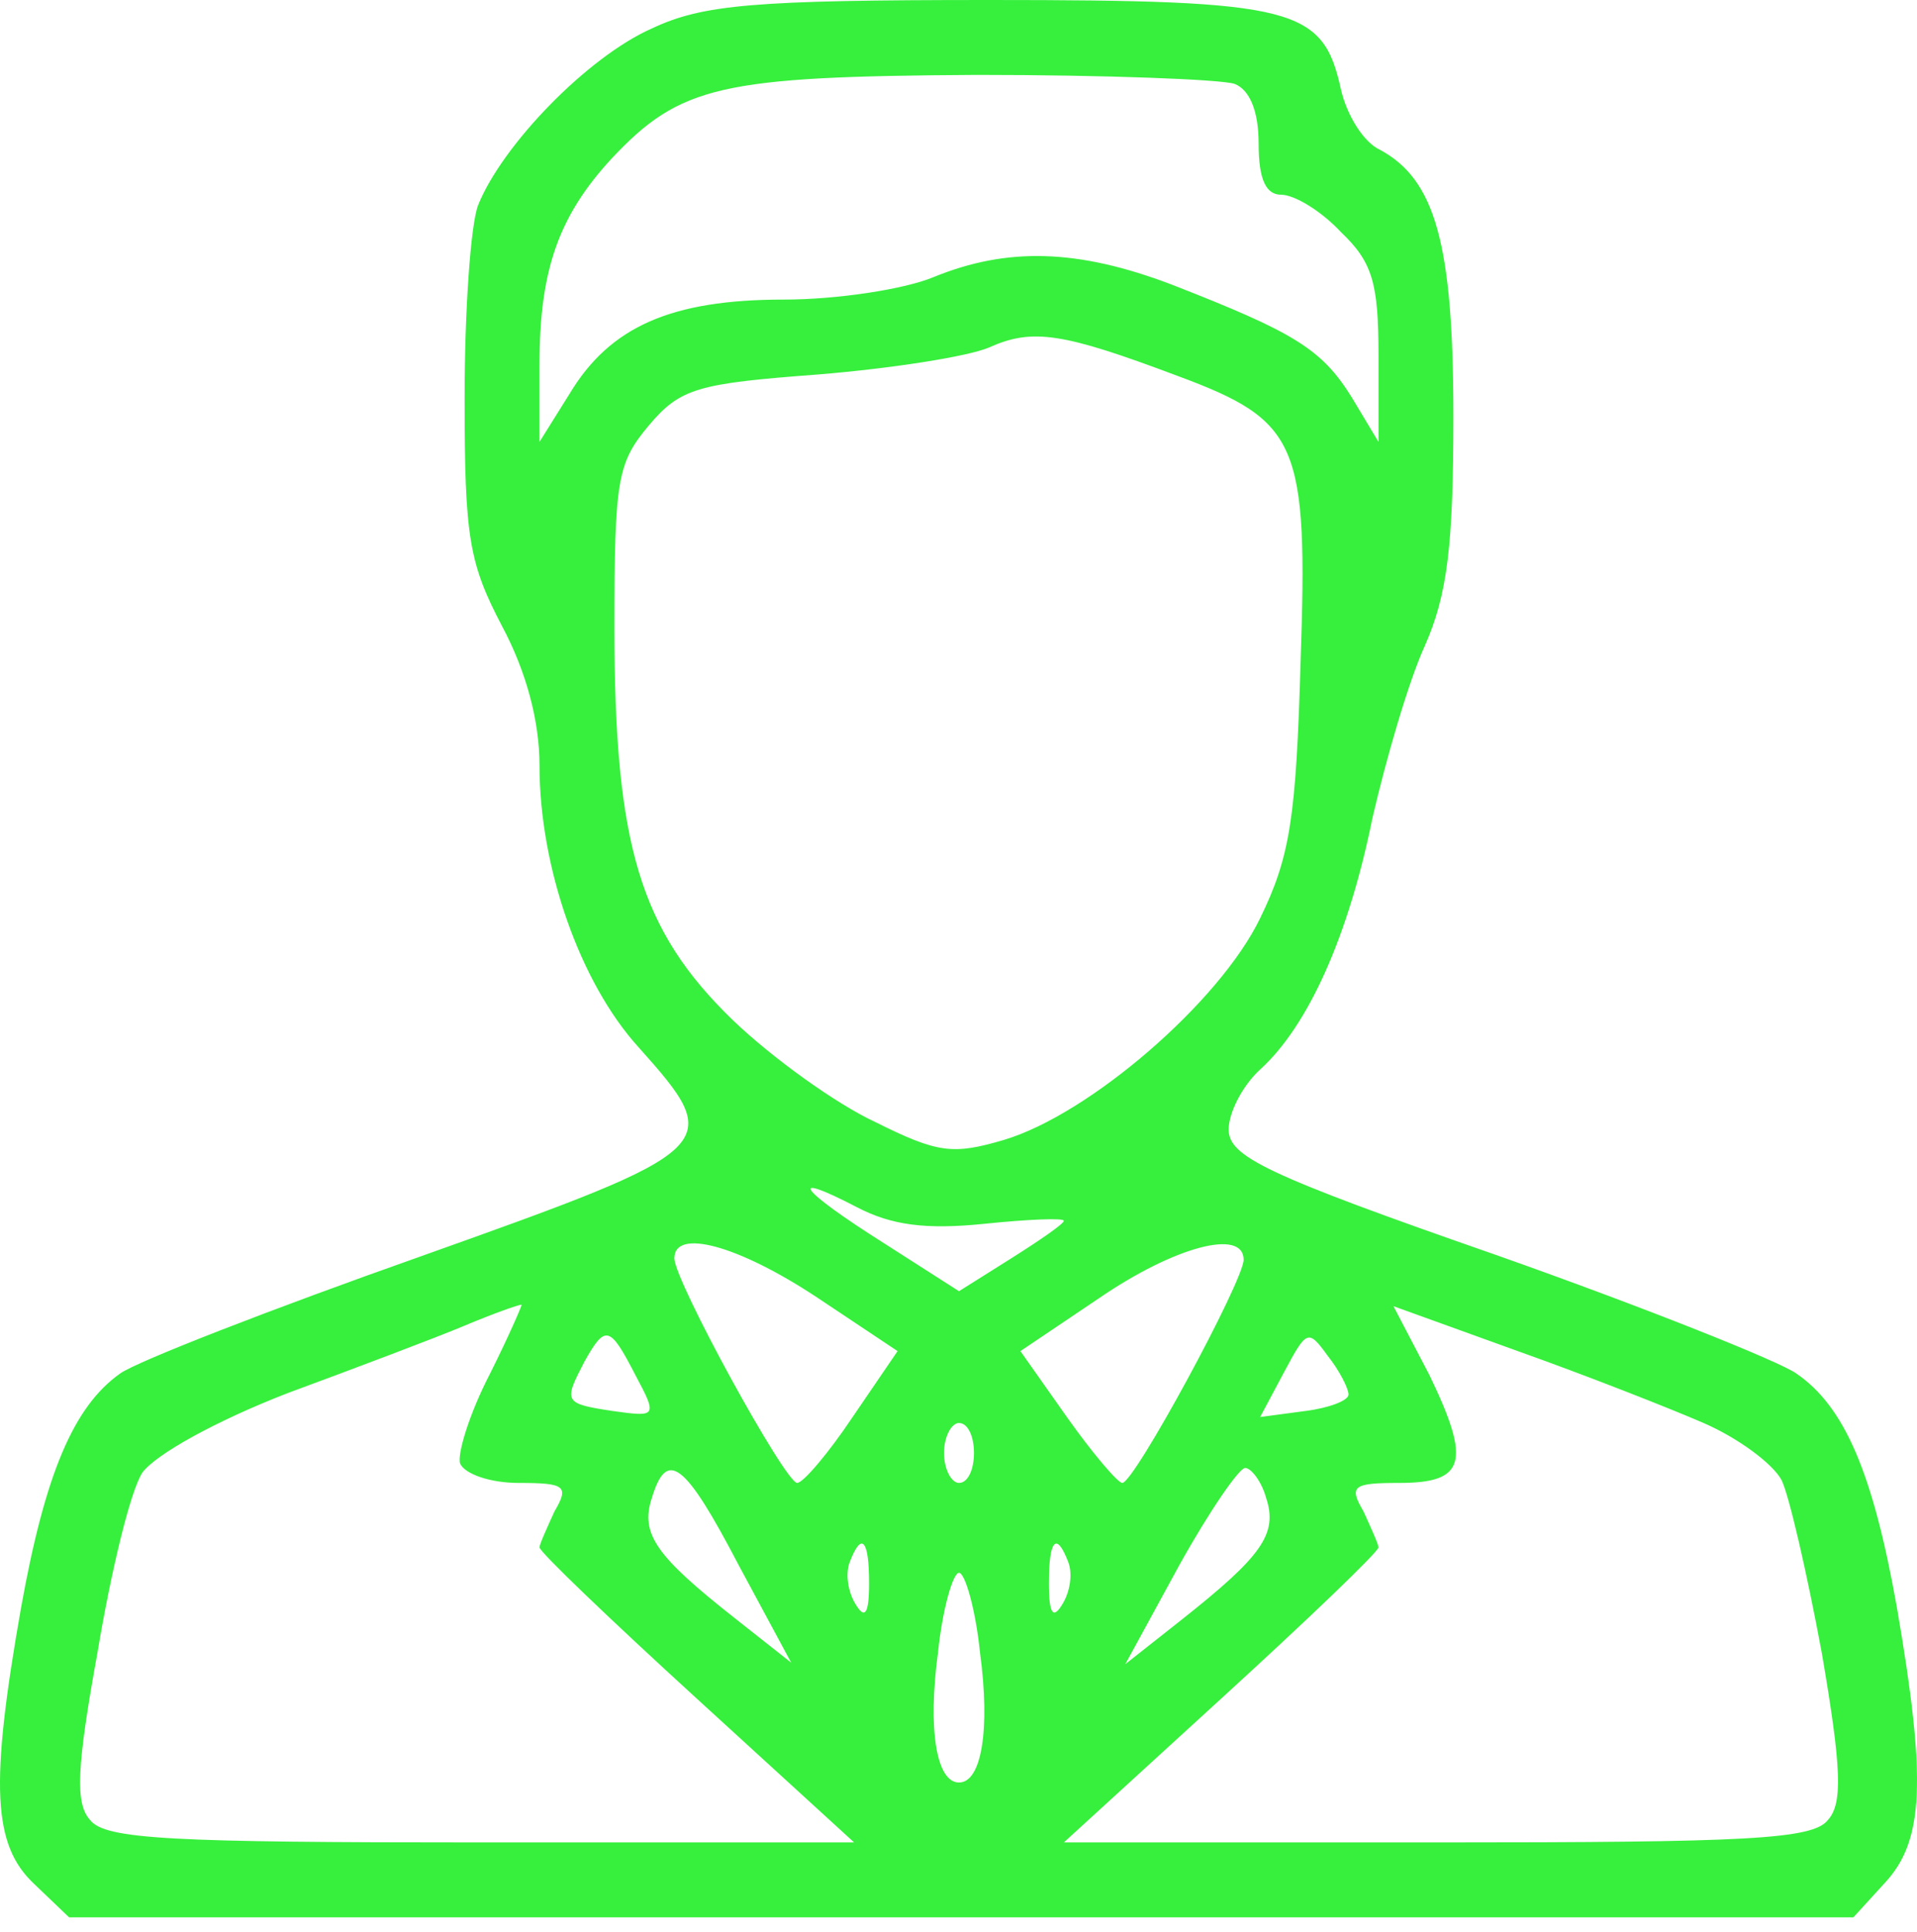 <?xml version="1.0" encoding="UTF-8"?> <svg xmlns="http://www.w3.org/2000/svg" width="125" height="126" viewBox="0 0 125 126" fill="none"> <path d="M42.505 1.856C38.305 3.712 32.736 9.476 31.174 13.384C30.685 14.654 30.294 20.32 30.294 25.986C30.294 35.071 30.587 36.731 32.736 40.834C34.3 43.765 35.179 46.989 35.179 49.92C35.179 56.562 37.816 64.085 41.626 68.285C47.39 74.733 47.097 74.928 27.364 81.962C17.692 85.381 8.9 88.8 7.826 89.582C4.797 91.731 2.941 96.127 1.378 104.821C-0.673 116.446 -0.478 120.354 2.257 122.894L4.504 125.043H62.63H120.853L122.904 122.796C125.444 120.061 125.639 116.153 123.686 104.821C122.123 96.029 120.267 91.731 117.14 89.582C116.066 88.8 107.274 85.283 97.603 81.864C82.461 76.589 80.116 75.417 80.116 73.658C80.116 72.584 80.995 70.825 82.168 69.751C85.294 66.918 87.931 61.056 89.494 53.339C90.374 49.529 91.839 44.449 92.913 42.104C94.379 38.783 94.769 35.559 94.769 27.158C94.769 15.924 93.597 11.723 89.983 9.769C88.908 9.281 87.834 7.522 87.443 5.861C86.27 0.489 84.512 0 64.486 0C49.148 0 45.827 0.293 42.505 1.856ZM80.507 5.471C81.484 5.861 82.07 7.229 82.07 9.378C82.07 11.723 82.558 12.7 83.535 12.7C84.414 12.7 86.173 13.774 87.443 15.142C89.494 17.096 89.885 18.463 89.885 23.153V28.819L88.127 25.888C86.173 22.762 84.414 21.687 76.404 18.561C70.249 16.217 65.658 16.119 60.871 18.073C59.015 18.854 54.619 19.538 51.102 19.538C43.776 19.538 39.77 21.297 37.133 25.692L35.179 28.819V23.739C35.179 17.584 36.449 14.067 39.868 10.355C44.362 5.568 46.999 4.982 63.704 4.885C72.106 4.885 79.628 5.178 80.507 5.471ZM76.795 24.52C84.707 27.451 85.294 28.916 84.805 43.179C84.512 53.339 84.121 55.879 82.168 59.884C79.53 65.355 71.031 72.681 65.463 74.342C62.141 75.319 61.164 75.221 57.061 73.17C54.521 71.997 50.321 68.969 47.781 66.527C41.724 60.665 40.063 55.097 40.063 40.932C40.063 31.261 40.259 30.186 42.31 27.744C44.362 25.302 45.534 25.009 53.349 24.422C58.136 24.032 63.118 23.25 64.486 22.664C67.319 21.394 69.272 21.687 76.795 24.52ZM64.193 79.813C67.026 79.519 69.37 79.422 69.37 79.617C69.37 79.813 67.807 80.887 65.951 82.059L62.532 84.209L57.647 81.083C52.079 77.566 51.2 76.296 55.889 78.738C58.136 79.91 60.383 80.203 64.193 79.813ZM53.251 84.599L58.527 88.116L55.596 92.415C54.033 94.759 52.372 96.713 51.981 96.713C51.2 96.713 43.971 83.525 43.971 82.059C43.971 80.106 48.074 81.18 53.251 84.599ZM81.093 82.157C81.093 83.525 73.962 96.713 73.18 96.713C72.887 96.713 71.226 94.759 69.566 92.415L66.537 88.116L71.617 84.697C76.599 81.278 81.093 80.106 81.093 82.157ZM31.955 89.582C30.587 92.219 29.806 94.857 30.001 95.443C30.294 96.127 31.955 96.713 33.811 96.713C36.84 96.713 37.133 96.908 36.156 98.569C35.667 99.644 35.179 100.718 35.179 100.914C35.179 101.207 39.77 105.603 45.436 110.78L55.694 120.158H31.369C11.147 120.158 6.849 119.963 5.872 118.693C4.895 117.619 4.993 115.274 6.36 107.752C7.239 102.477 8.509 97.201 9.291 96.029C10.17 94.857 13.98 92.708 18.767 90.852C23.261 89.191 28.438 87.237 30.294 86.456C32.15 85.674 33.811 85.088 34.007 85.088C34.104 84.99 33.225 87.042 31.955 89.582ZM111.084 92.805C113.331 93.782 115.577 95.443 116.164 96.518C116.652 97.495 117.824 102.574 118.801 107.85C120.071 115.274 120.169 117.619 119.192 118.693C118.215 119.963 113.917 120.158 93.695 120.158H69.37L79.628 110.78C85.294 105.603 89.885 101.207 89.885 100.914C89.885 100.718 89.397 99.644 88.908 98.569C87.931 96.908 88.224 96.713 91.253 96.713C95.551 96.713 95.942 95.345 93.207 89.679L90.862 85.186L98.97 88.116C103.366 89.679 108.837 91.829 111.084 92.805ZM41.431 89.679C42.896 92.415 42.799 92.415 39.966 92.024C36.742 91.535 36.742 91.438 38.109 88.8C39.477 86.358 39.77 86.456 41.431 89.679ZM87.931 90.949C87.931 91.34 86.661 91.829 85.098 92.024L82.168 92.415L83.731 89.484C85.196 86.749 85.294 86.651 86.564 88.409C87.345 89.386 87.931 90.558 87.931 90.949ZM63.509 94.759C63.509 95.834 63.118 96.713 62.532 96.713C62.043 96.713 61.555 95.834 61.555 94.759C61.555 93.685 62.043 92.805 62.532 92.805C63.118 92.805 63.509 93.685 63.509 94.759ZM48.172 102.086L51.591 108.436L47.878 105.505C42.799 101.5 41.724 100.034 42.505 97.69C43.482 94.466 44.655 95.345 48.172 102.086ZM82.558 97.69C83.34 100.034 82.265 101.5 77.088 105.603L73.376 108.533L76.892 102.086C78.846 98.569 80.8 95.736 81.191 95.736C81.581 95.736 82.265 96.615 82.558 97.69ZM56.67 103.258C56.67 105.31 56.377 105.603 55.791 104.626C55.303 103.844 55.108 102.672 55.401 101.891C56.182 99.839 56.67 100.425 56.67 103.258ZM69.663 101.891C69.956 102.672 69.761 103.844 69.272 104.626C68.686 105.603 68.393 105.31 68.393 103.258C68.393 100.425 68.882 99.839 69.663 101.891ZM63.9 107.752C64.583 112.832 63.997 116.251 62.532 116.251C61.066 116.251 60.48 112.832 61.164 107.752C61.457 104.919 62.141 102.574 62.532 102.574C62.923 102.574 63.606 104.919 63.9 107.752Z" fill="#37EF3D"></path> </svg> 